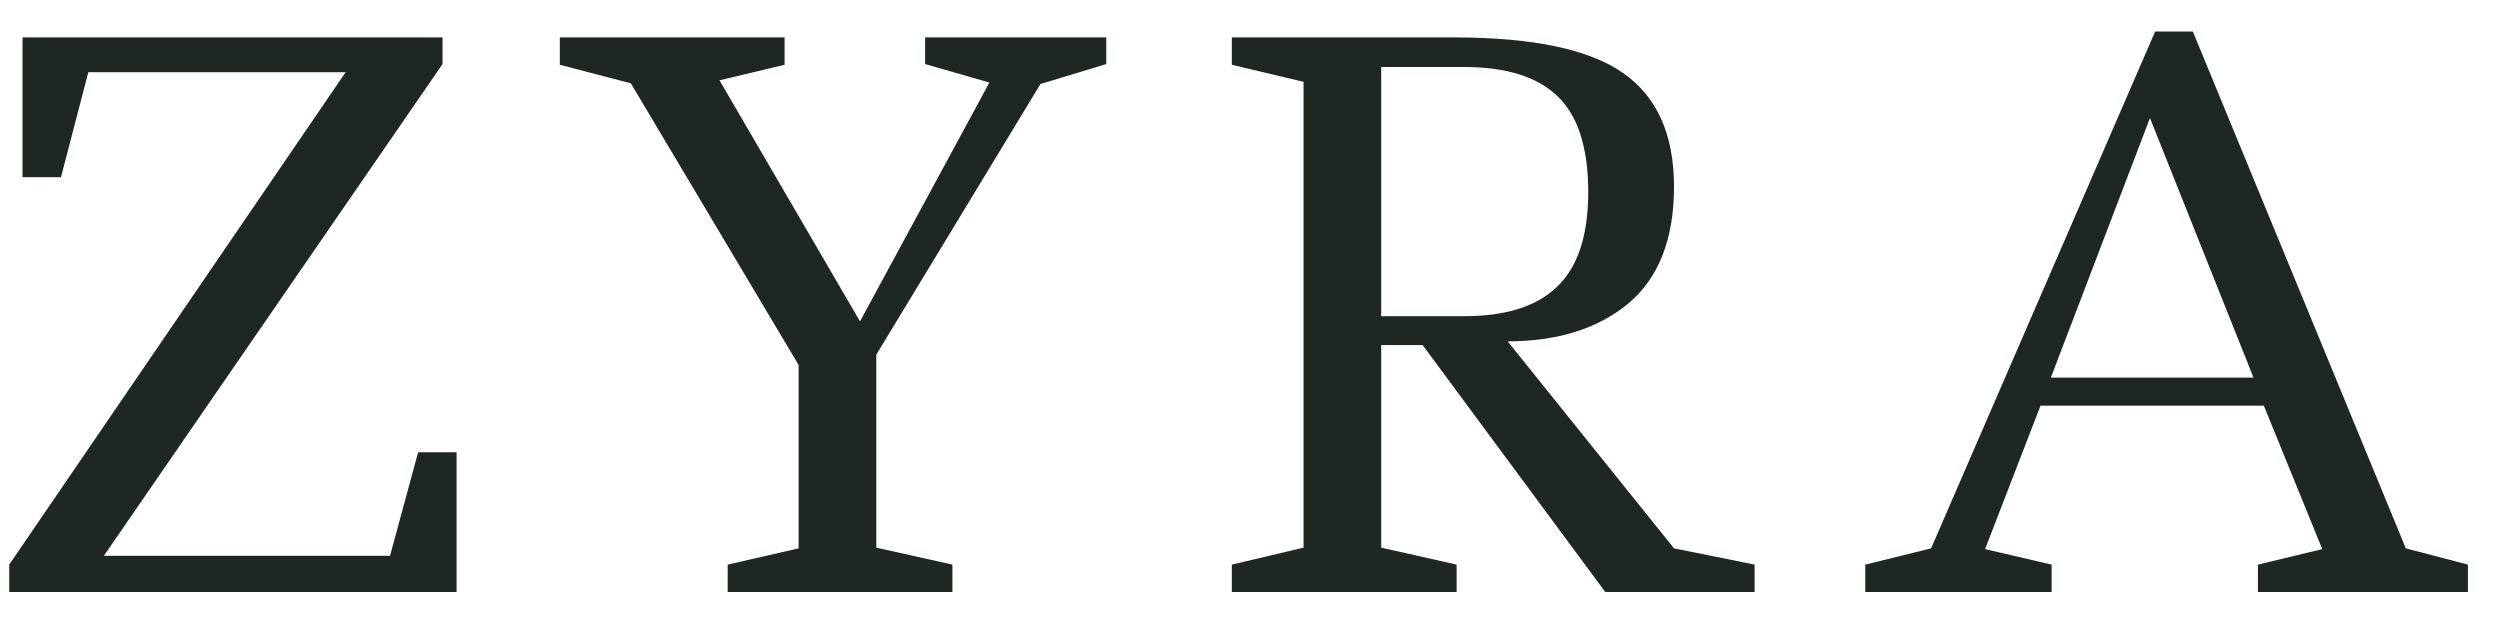 <svg xmlns="http://www.w3.org/2000/svg" fill="none" viewBox="0 0 71 18" height="18" width="71">
<path fill="#1F2722" d="M0.64 5.032V1.063H12.568V1.819L2.95 15.784H11.077L11.875 12.844H12.967V16.812H0.262V16.035L9.817 2.05H2.509L1.732 5.032H0.64ZM15.899 1.063H22.282V1.84L20.434 2.281L24.424 9.127L28.099 2.344L26.273 1.819V1.063H31.418V1.819L29.549 2.386L24.887 10.072V15.553L27.049 16.035V16.812H20.666V16.035L22.681 15.573V10.366L17.915 2.365L15.899 1.84V1.063ZM49.831 16.812H45.589L40.402 9.799H39.226V15.553L41.368 16.035V16.812H34.984V16.035L37.021 15.553V2.323L34.984 1.84V1.063H41.305C43.531 1.063 45.127 1.399 46.093 2.071C47.059 2.743 47.542 3.821 47.542 5.305C47.542 6.789 47.108 7.895 46.24 8.623C45.372 9.337 44.231 9.694 42.817 9.694L47.542 15.573L49.831 16.035V16.812ZM39.226 1.903V8.98H41.578C42.768 8.98 43.65 8.7 44.224 8.14C44.812 7.58 45.106 6.684 45.106 5.452C45.106 4.206 44.819 3.303 44.245 2.743C43.671 2.183 42.782 1.903 41.578 1.903H39.226ZM52.974 16.812V16.035L54.843 15.573L61.206 0.895H62.277L68.325 15.573L70.089 16.035V16.812H64.125V16.035L65.952 15.595L64.293 11.521H57.951L56.376 15.595L58.266 16.035V16.812H52.974ZM58.245 10.723H63.999L61.059 3.352L58.245 10.723Z"></path>
</svg>
